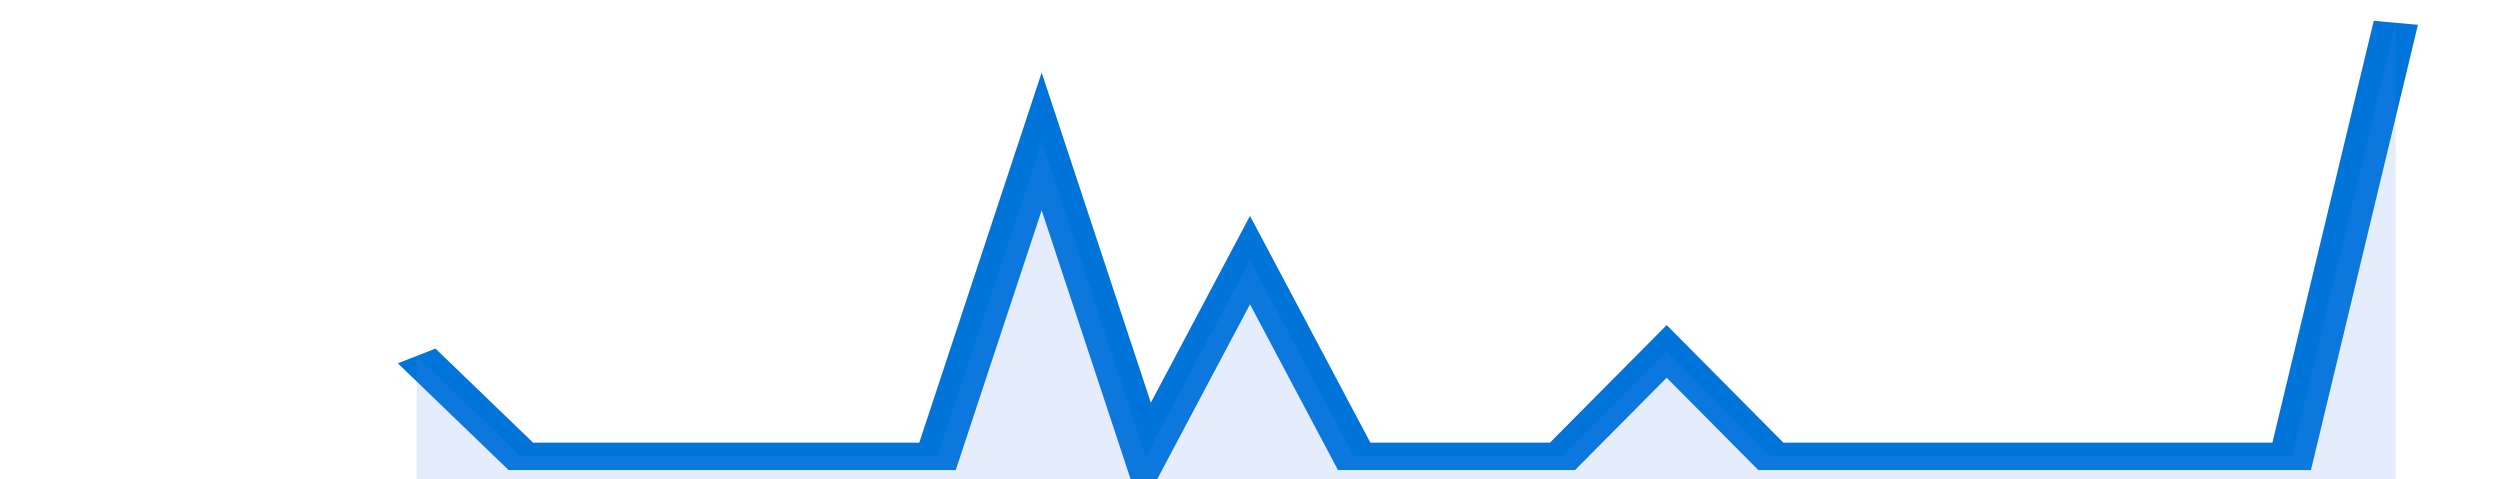 <svg xmlns="http://www.w3.org/2000/svg" viewBox="0 0 336 105" width="120" height="23" preserveAspectRatio="none">
				 <polyline fill="none" stroke="#0074d9" stroke-width="6" points="56, 78 70, 100 84, 100 98, 100 112, 100 126, 100 140, 31 154, 100 168, 57 182, 100 196, 100 210, 100 224, 77 238, 100 252, 100 266, 100 280, 100 294, 100 308, 100 322, 5 322, 5 "> </polyline>
				 <polygon fill="#5085ec" opacity="0.15" points="56, 105 56, 78 70, 100 84, 100 98, 100 112, 100 126, 100 140, 31 154, 100 168, 57 182, 100 196, 100 210, 100 224, 77 238, 100 252, 100 266, 100 280, 100 294, 100 308, 100 322, 5 322, 105 "></polygon>
			</svg>